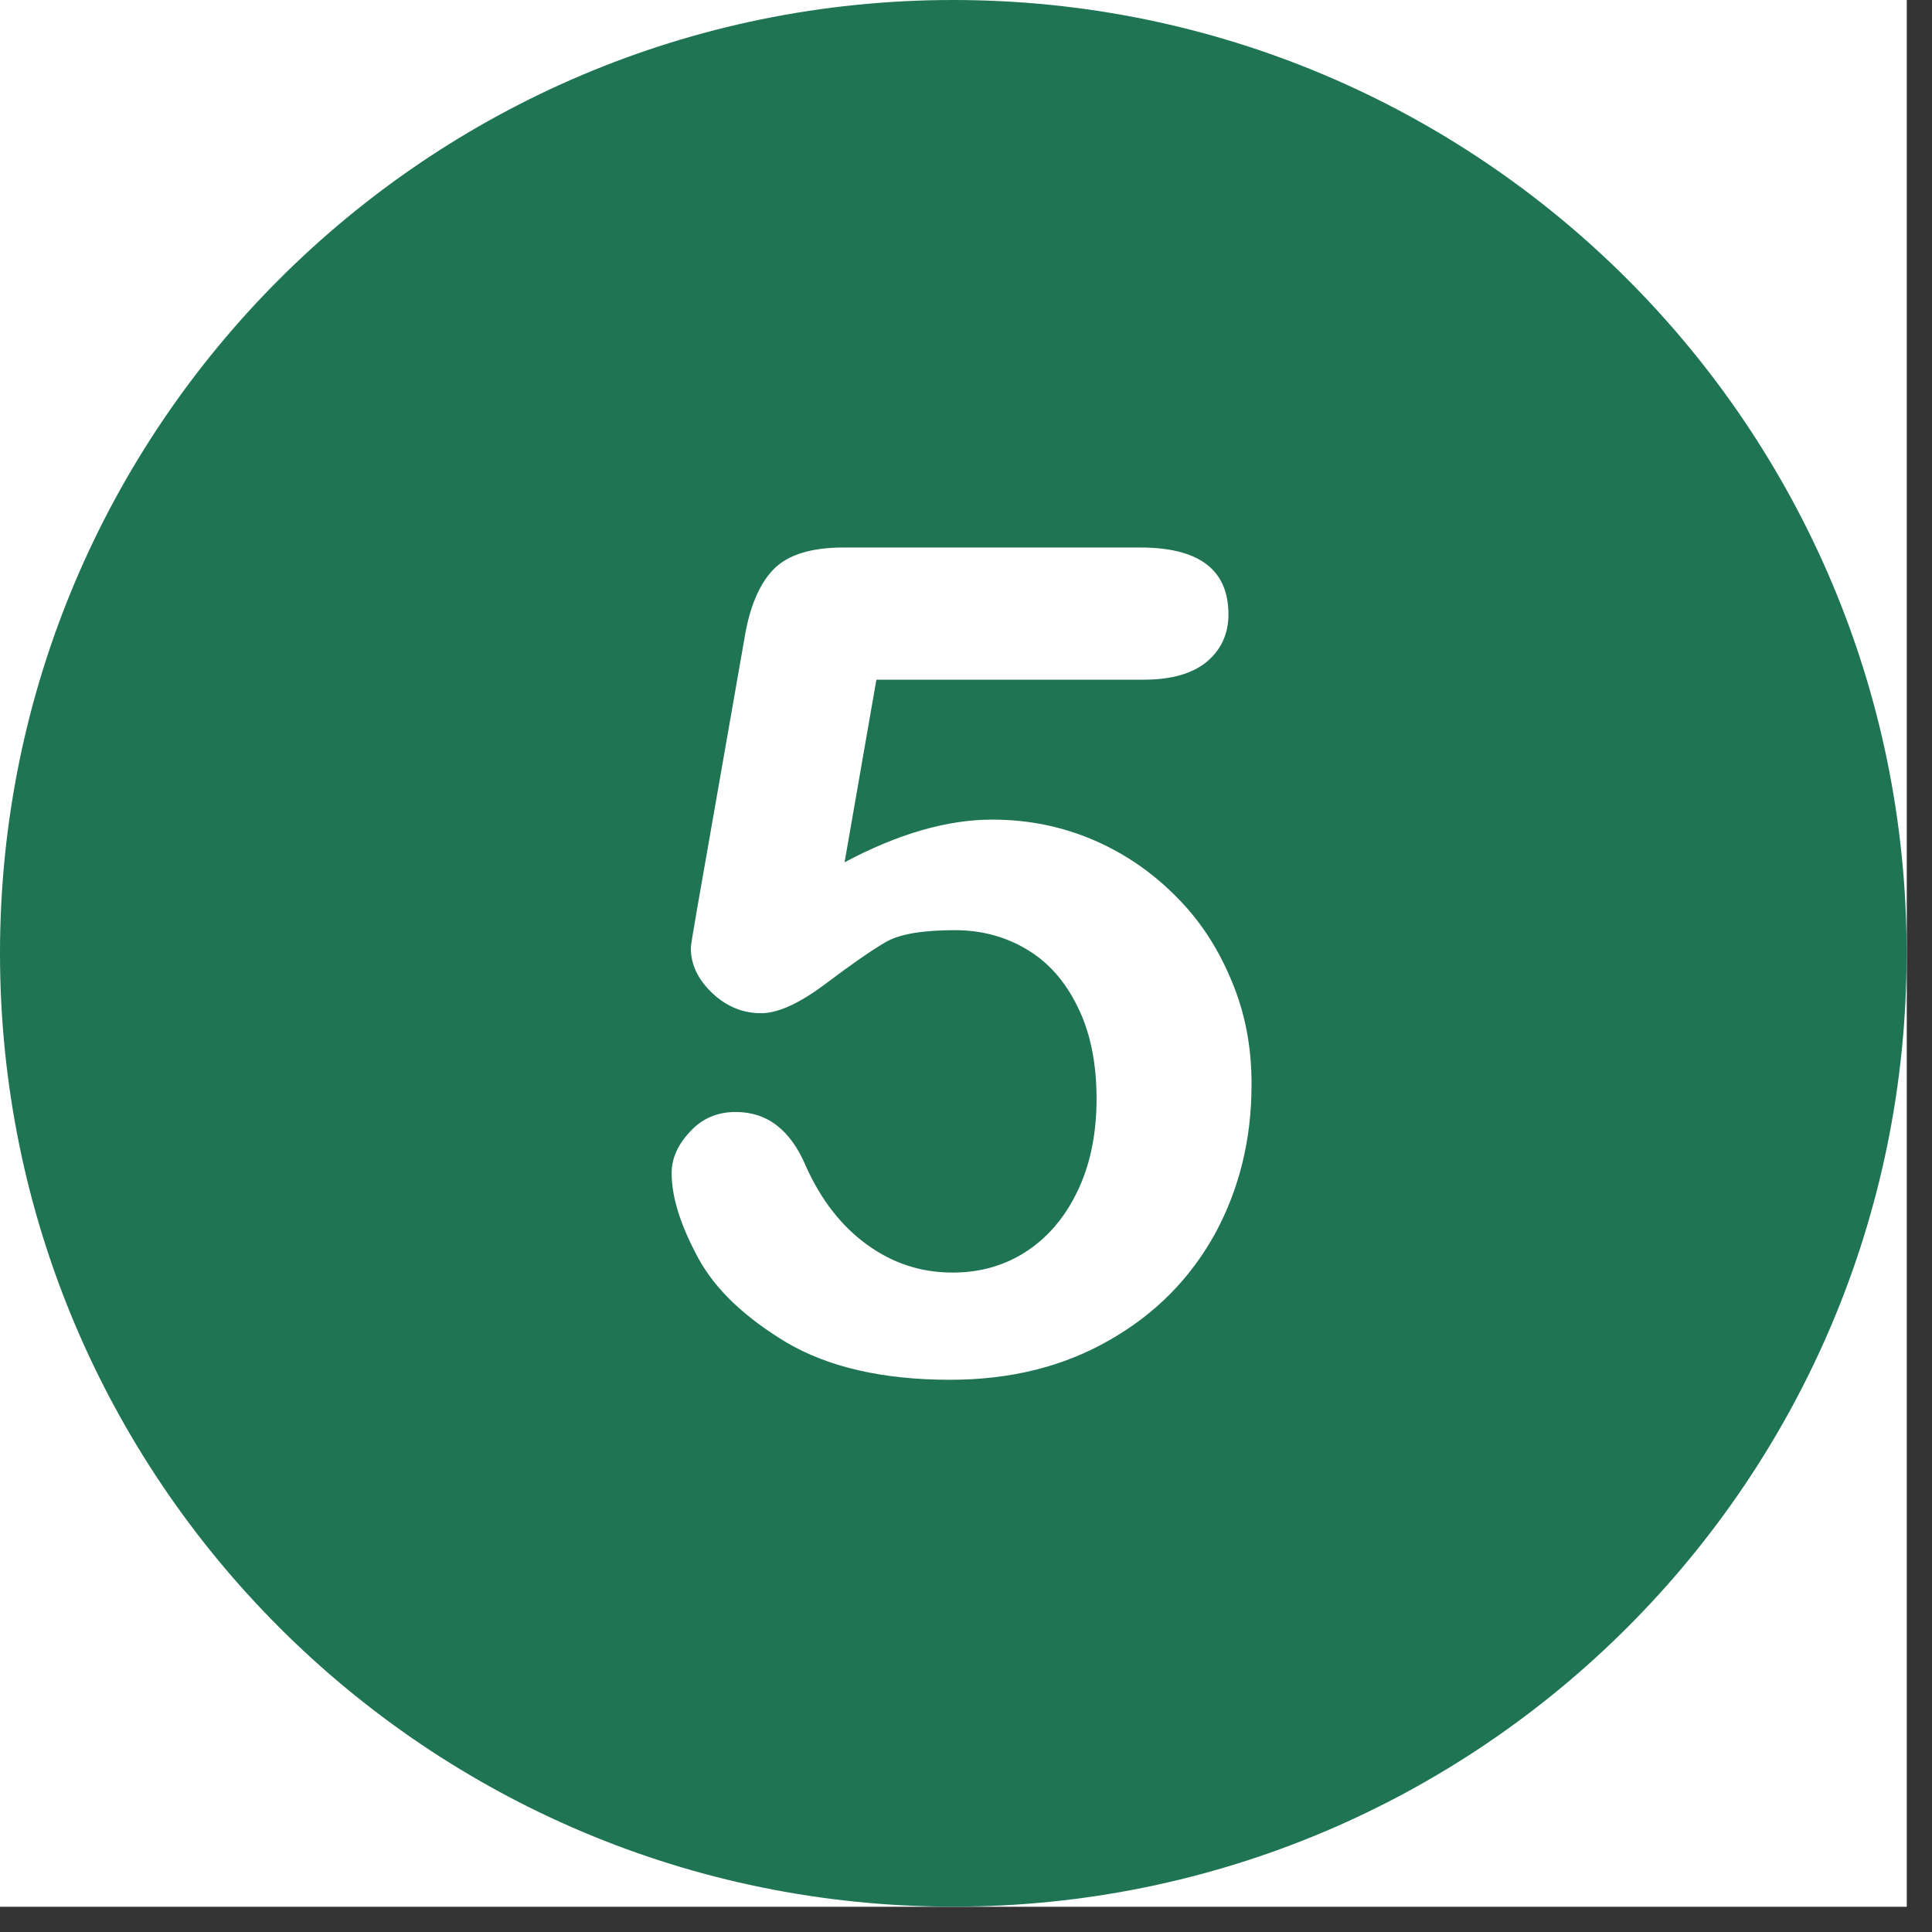 <svg xmlns="http://www.w3.org/2000/svg" xmlns:xlink="http://www.w3.org/1999/xlink" width="75" zoomAndPan="magnify" viewBox="0 0 56.25 56.25" height="75" preserveAspectRatio="xMidYMid meet" version="1.0"><rect x="0" y="0" width="56.25" height="56.25" fill="#333333" stroke="none"/><defs><clipPath id="68efa34e2d"><path d="M 0 0 L 55.512 0 L 55.512 55.512 L 0 55.512 Z M 0 0 " clip-rule="nonzero"/></clipPath></defs><g clip-path="url(#68efa34e2d)"><path fill="#ffffff" d="M 0 0 L 55.512 0 L 55.512 55.512 L 0 55.512 Z M 0 0 " fill-opacity="1" fill-rule="nonzero"/><path fill="#ffffff" d="M 0 0 L 55.512 0 L 55.512 55.512 L 0 55.512 Z M 0 0 " fill-opacity="1" fill-rule="nonzero"/><path fill="#1f7454" d="M 27.754 0 C 12.43 0 0 12.43 0 27.754 C 0 43.082 12.43 55.512 27.754 55.512 C 43.082 55.512 55.512 43.082 55.512 27.754 C 55.512 12.43 43.082 0 27.754 0 Z M 27.754 0 " fill-opacity="1" fill-rule="nonzero"/></g><path fill="#ffffff" d="M 35.855 28.551 C 35.461 27.598 34.926 26.781 34.23 26.09 C 33.539 25.395 32.746 24.848 31.828 24.453 C 30.91 24.062 29.938 23.863 28.887 23.863 C 27.574 23.863 26.145 24.277 24.59 25.105 L 25.516 19.789 L 33.305 19.789 C 34.109 19.789 34.723 19.609 35.137 19.266 C 35.551 18.918 35.766 18.457 35.766 17.887 C 35.766 16.59 34.914 15.941 33.203 15.941 L 24.555 15.941 C 23.617 15.941 22.934 16.152 22.52 16.578 C 22.105 17.004 21.816 17.688 21.668 18.625 L 20.293 26.48 C 20.172 27.172 20.113 27.543 20.113 27.598 C 20.113 28.09 20.328 28.527 20.742 28.918 C 21.156 29.309 21.637 29.5 22.16 29.5 C 22.652 29.5 23.281 29.211 24.039 28.641 C 24.801 28.066 25.383 27.664 25.785 27.43 C 26.188 27.195 26.859 27.082 27.801 27.082 C 28.559 27.082 29.254 27.262 29.879 27.633 C 30.508 28 31 28.551 31.367 29.297 C 31.738 30.035 31.926 30.934 31.926 31.984 C 31.926 32.957 31.762 33.828 31.414 34.59 C 31.066 35.352 30.586 35.953 29.949 36.391 C 29.309 36.828 28.57 37.051 27.734 37.051 C 26.816 37.051 25.988 36.781 25.238 36.234 C 24.5 35.699 23.906 34.938 23.469 33.965 C 23.023 32.902 22.34 32.375 21.422 32.375 C 20.887 32.375 20.438 32.566 20.094 32.945 C 19.734 33.324 19.555 33.73 19.555 34.152 C 19.555 34.859 19.812 35.664 20.316 36.605 C 20.82 37.543 21.691 38.359 22.898 39.086 C 24.121 39.805 25.707 40.172 27.664 40.172 C 29.41 40.172 30.953 39.793 32.297 39.02 C 33.641 38.258 34.656 37.219 35.375 35.922 C 36.078 34.625 36.438 33.18 36.438 31.594 C 36.445 30.52 36.258 29.5 35.855 28.551 " fill-opacity="1" fill-rule="nonzero"/></svg>